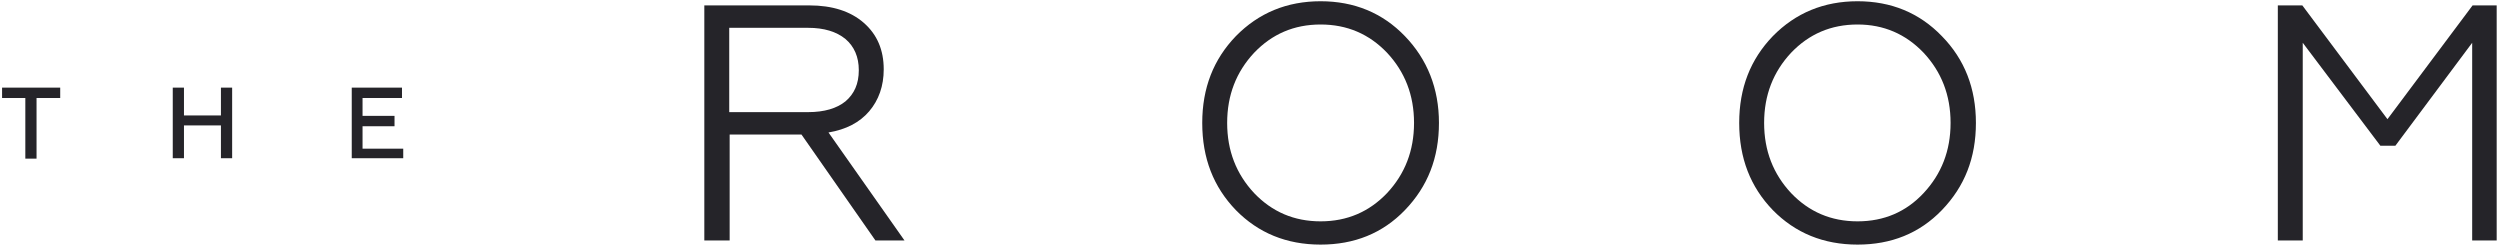 <?xml version="1.0" encoding="UTF-8"?>
<svg width="602px" height="59px" viewBox="0 0 602 59" version="1.1" xmlns="http://www.w3.org/2000/svg" xmlns:xlink="http://www.w3.org/1999/xlink">
    <title>katman_1</title>
    <g id="Página-1" stroke="none" stroke-width="1" fill="none" fill-rule="evenodd">
        <g id="katman_1" transform="translate(-99, -270)" fill="#252429">
            <polygon id="Trazado" points="99.5 291.1 99.5 293.6 105.1 293.6 105.1 308.2 107.8 308.2 107.8 293.6 113.5 293.6 113.5 291.1"></polygon>
            <polygon id="Trazado" points="143.3 308.1 140.6 308.1 140.6 291.1 143.3 291.1 143.3 297.8 152.2 297.8 152.2 291.1 154.9 291.1 154.9 308.1 152.2 308.1 152.2 300.2 143.3 300.2"></polygon>
            <polygon id="Trazado" points="196.2 308.1 183.7 308.1 183.7 291.1 195.8 291.1 195.8 293.6 186.3 293.6 186.3 297.9 194 297.9 194 300.4 186.3 300.4 186.3 305.8 196.1 305.8 196.1 308.1"></polygon>
            <path d="M274.6,276.7 L274.6,297 L293.6,297 C297.5,297 300.5,296.1 302.6,294.4 C304.7,292.6 305.8,290.2 305.8,286.9 C305.8,283.7 304.7,281.2 302.6,279.4 C300.4,277.6 297.4,276.7 293.6,276.7 L274.6,276.7 Z M274.6,327.9 L268.6,327.9 L268.6,271.3 L293.9,271.3 C299.4,271.3 303.8,272.7 307,275.5 C310.2,278.3 311.8,282 311.8,286.7 C311.8,290.7 310.6,294.1 308.3,296.8 C306,299.5 302.7,301.2 298.5,301.9 L316.8,327.9 L309.8,327.9 L292,302.4 L274.7,302.4 L274.7,327.9 L274.6,327.9 Z" id="Forma"></path>
            <path d="M401,316.5 C405.3,321 410.6,323.3 417,323.3 C423.4,323.3 428.7,321 433,316.5 C437.3,311.9 439.5,306.3 439.5,299.6 C439.5,292.9 437.3,287.3 433,282.7 C428.7,278.2 423.4,275.9 417,275.9 C410.6,275.9 405.3,278.2 401,282.7 C396.7,287.3 394.5,292.9 394.5,299.6 C394.5,306.3 396.7,311.9 401,316.5 Z M396.6,278.7 C402.1,273.1 408.9,270.3 417,270.3 C425.1,270.3 431.9,273.1 437.3,278.7 C442.7,284.3 445.5,291.3 445.5,299.6 C445.5,308 442.8,314.9 437.3,320.6 C431.9,326.2 425.1,328.9 417,328.9 C408.8,328.9 402,326.1 396.6,320.6 C391.2,315 388.5,308.1 388.5,299.6 C388.5,291.2 391.2,284.3 396.6,278.7 Z" id="Forma"></path>
            <path d="M530.3,316.5 C534.6,321 539.9,323.3 546.3,323.3 C552.7,323.3 558,321 562.2,316.5 C566.5,311.9 568.7,306.3 568.7,299.6 C568.7,292.9 566.5,287.3 562.2,282.7 C557.9,278.2 552.6,275.9 546.3,275.9 C539.9,275.9 534.6,278.2 530.3,282.7 C526,287.3 523.8,292.9 523.8,299.6 C523.8,306.3 526,311.9 530.3,316.5 Z M525.9,278.7 C531.4,273.1 538.2,270.3 546.3,270.3 C554.4,270.3 561.2,273.1 566.6,278.7 C572.1,284.3 574.8,291.3 574.8,299.6 C574.8,308 572.1,314.9 566.6,320.6 C561.2,326.2 554.4,328.9 546.3,328.9 C538.1,328.9 531.3,326.1 525.9,320.6 C520.5,315 517.8,308.1 517.8,299.6 C517.8,291.2 520.5,284.3 525.9,278.7 Z" id="Forma"></path>
            <polygon id="Trazado" points="653.4 327.9 647.5 327.9 647.5 271.3 653.4 271.3 673.9 298.7 694.4 271.3 700.2 271.3 700.2 327.9 694.3 327.9 694.3 280.3 675.8 305.1 672.2 305.1 653.5 280.3 653.5 327.9"></polygon>
        </g>
    </g>
</svg>